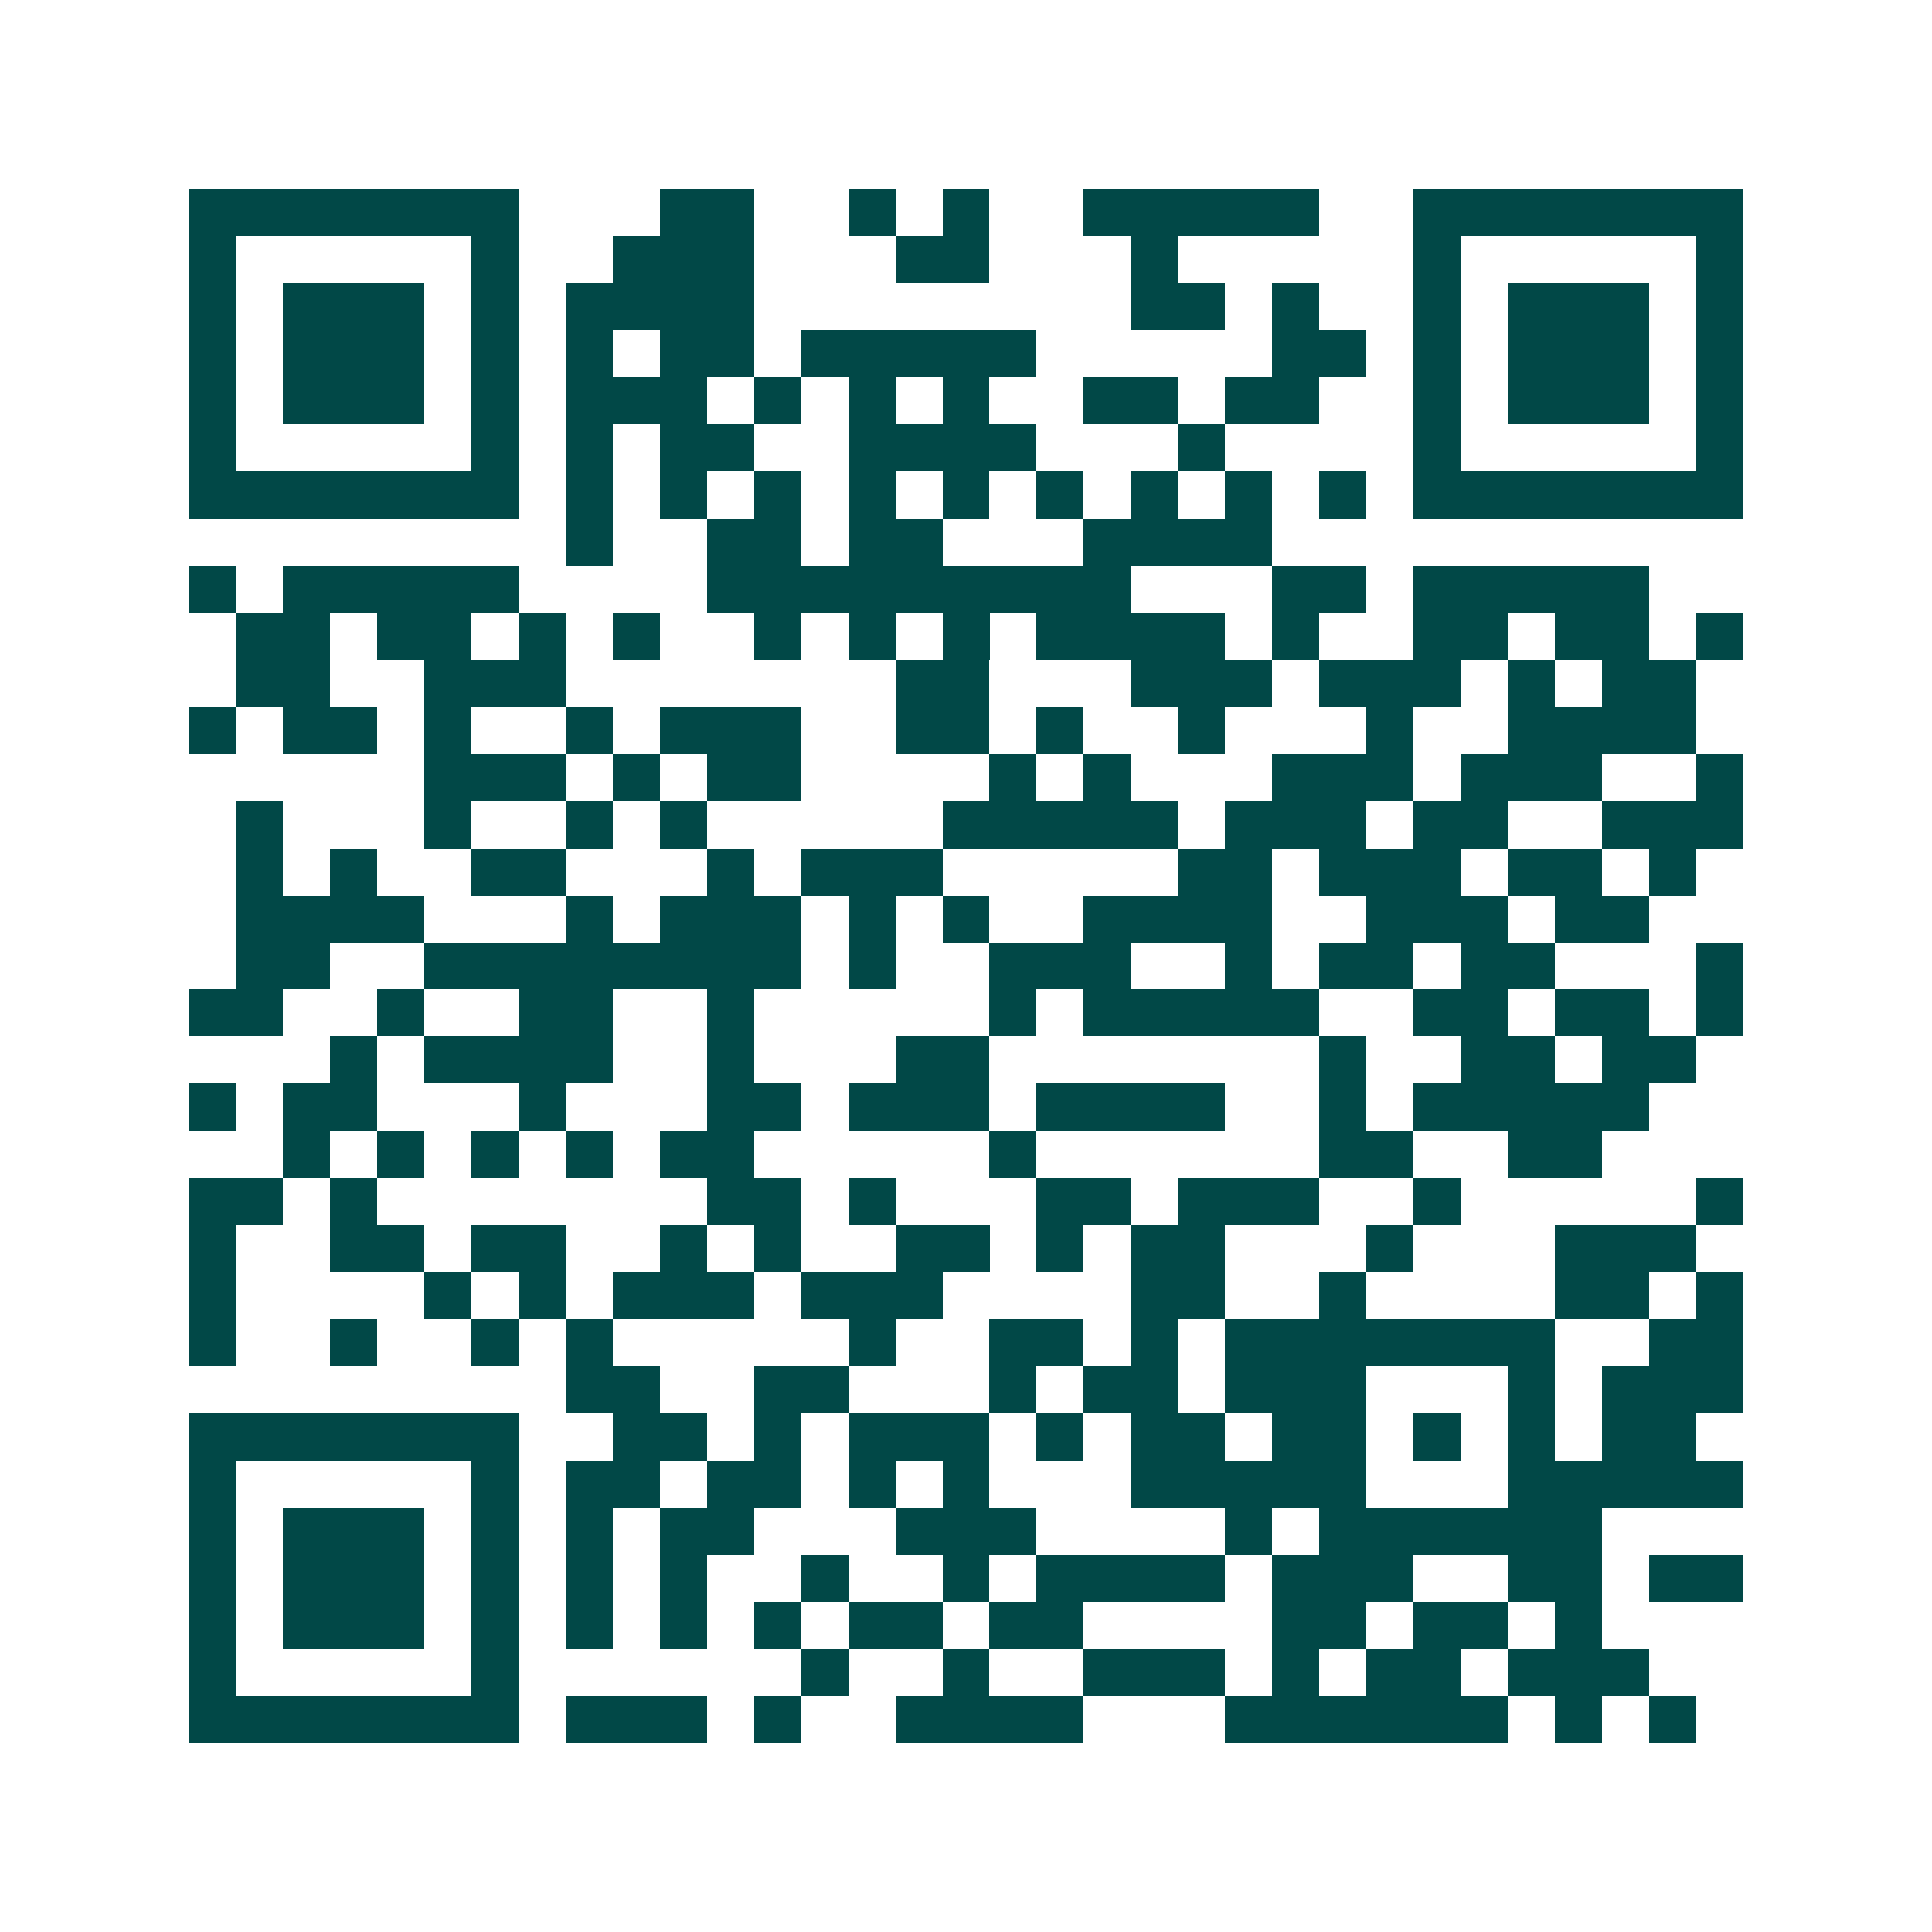<svg xmlns="http://www.w3.org/2000/svg" width="200" height="200" viewBox="0 0 41 41" shape-rendering="crispEdges"><path fill="#ffffff" d="M0 0h41v41H0z"/><path stroke="#014847" d="M4 4.5h7m3 0h2m2 0h1m1 0h1m2 0h5m2 0h7M4 5.5h1m5 0h1m2 0h3m3 0h2m3 0h1m5 0h1m5 0h1M4 6.5h1m1 0h3m1 0h1m1 0h4m8 0h2m1 0h1m2 0h1m1 0h3m1 0h1M4 7.5h1m1 0h3m1 0h1m1 0h1m1 0h2m1 0h5m5 0h2m1 0h1m1 0h3m1 0h1M4 8.5h1m1 0h3m1 0h1m1 0h3m1 0h1m1 0h1m1 0h1m2 0h2m1 0h2m2 0h1m1 0h3m1 0h1M4 9.5h1m5 0h1m1 0h1m1 0h2m2 0h4m3 0h1m4 0h1m5 0h1M4 10.5h7m1 0h1m1 0h1m1 0h1m1 0h1m1 0h1m1 0h1m1 0h1m1 0h1m1 0h1m1 0h7M12 11.5h1m2 0h2m1 0h2m3 0h4M4 12.5h1m1 0h5m4 0h9m3 0h2m1 0h5M5 13.5h2m1 0h2m1 0h1m1 0h1m2 0h1m1 0h1m1 0h1m1 0h4m1 0h1m2 0h2m1 0h2m1 0h1M5 14.5h2m2 0h3m7 0h2m3 0h3m1 0h3m1 0h1m1 0h2M4 15.5h1m1 0h2m1 0h1m2 0h1m1 0h3m2 0h2m1 0h1m2 0h1m3 0h1m2 0h4M9 16.5h3m1 0h1m1 0h2m4 0h1m1 0h1m3 0h3m1 0h3m2 0h1M5 17.5h1m3 0h1m2 0h1m1 0h1m5 0h5m1 0h3m1 0h2m2 0h3M5 18.5h1m1 0h1m2 0h2m3 0h1m1 0h3m5 0h2m1 0h3m1 0h2m1 0h1M5 19.5h4m3 0h1m1 0h3m1 0h1m1 0h1m2 0h4m2 0h3m1 0h2M5 20.5h2m2 0h8m1 0h1m2 0h3m2 0h1m1 0h2m1 0h2m3 0h1M4 21.5h2m2 0h1m2 0h2m2 0h1m5 0h1m1 0h5m2 0h2m1 0h2m1 0h1M7 22.5h1m1 0h4m2 0h1m3 0h2m7 0h1m2 0h2m1 0h2M4 23.5h1m1 0h2m3 0h1m3 0h2m1 0h3m1 0h4m2 0h1m1 0h5M6 24.5h1m1 0h1m1 0h1m1 0h1m1 0h2m5 0h1m6 0h2m2 0h2M4 25.5h2m1 0h1m7 0h2m1 0h1m3 0h2m1 0h3m2 0h1m5 0h1M4 26.5h1m2 0h2m1 0h2m2 0h1m1 0h1m2 0h2m1 0h1m1 0h2m3 0h1m3 0h3M4 27.5h1m4 0h1m1 0h1m1 0h3m1 0h3m4 0h2m2 0h1m4 0h2m1 0h1M4 28.5h1m2 0h1m2 0h1m1 0h1m5 0h1m2 0h2m1 0h1m1 0h7m2 0h2M12 29.5h2m2 0h2m3 0h1m1 0h2m1 0h3m3 0h1m1 0h3M4 30.5h7m2 0h2m1 0h1m1 0h3m1 0h1m1 0h2m1 0h2m1 0h1m1 0h1m1 0h2M4 31.5h1m5 0h1m1 0h2m1 0h2m1 0h1m1 0h1m3 0h5m3 0h5M4 32.5h1m1 0h3m1 0h1m1 0h1m1 0h2m3 0h3m4 0h1m1 0h6M4 33.5h1m1 0h3m1 0h1m1 0h1m1 0h1m2 0h1m2 0h1m1 0h4m1 0h3m2 0h2m1 0h2M4 34.5h1m1 0h3m1 0h1m1 0h1m1 0h1m1 0h1m1 0h2m1 0h2m4 0h2m1 0h2m1 0h1M4 35.5h1m5 0h1m6 0h1m2 0h1m2 0h3m1 0h1m1 0h2m1 0h3M4 36.5h7m1 0h3m1 0h1m2 0h4m3 0h6m1 0h1m1 0h1"/></svg>
